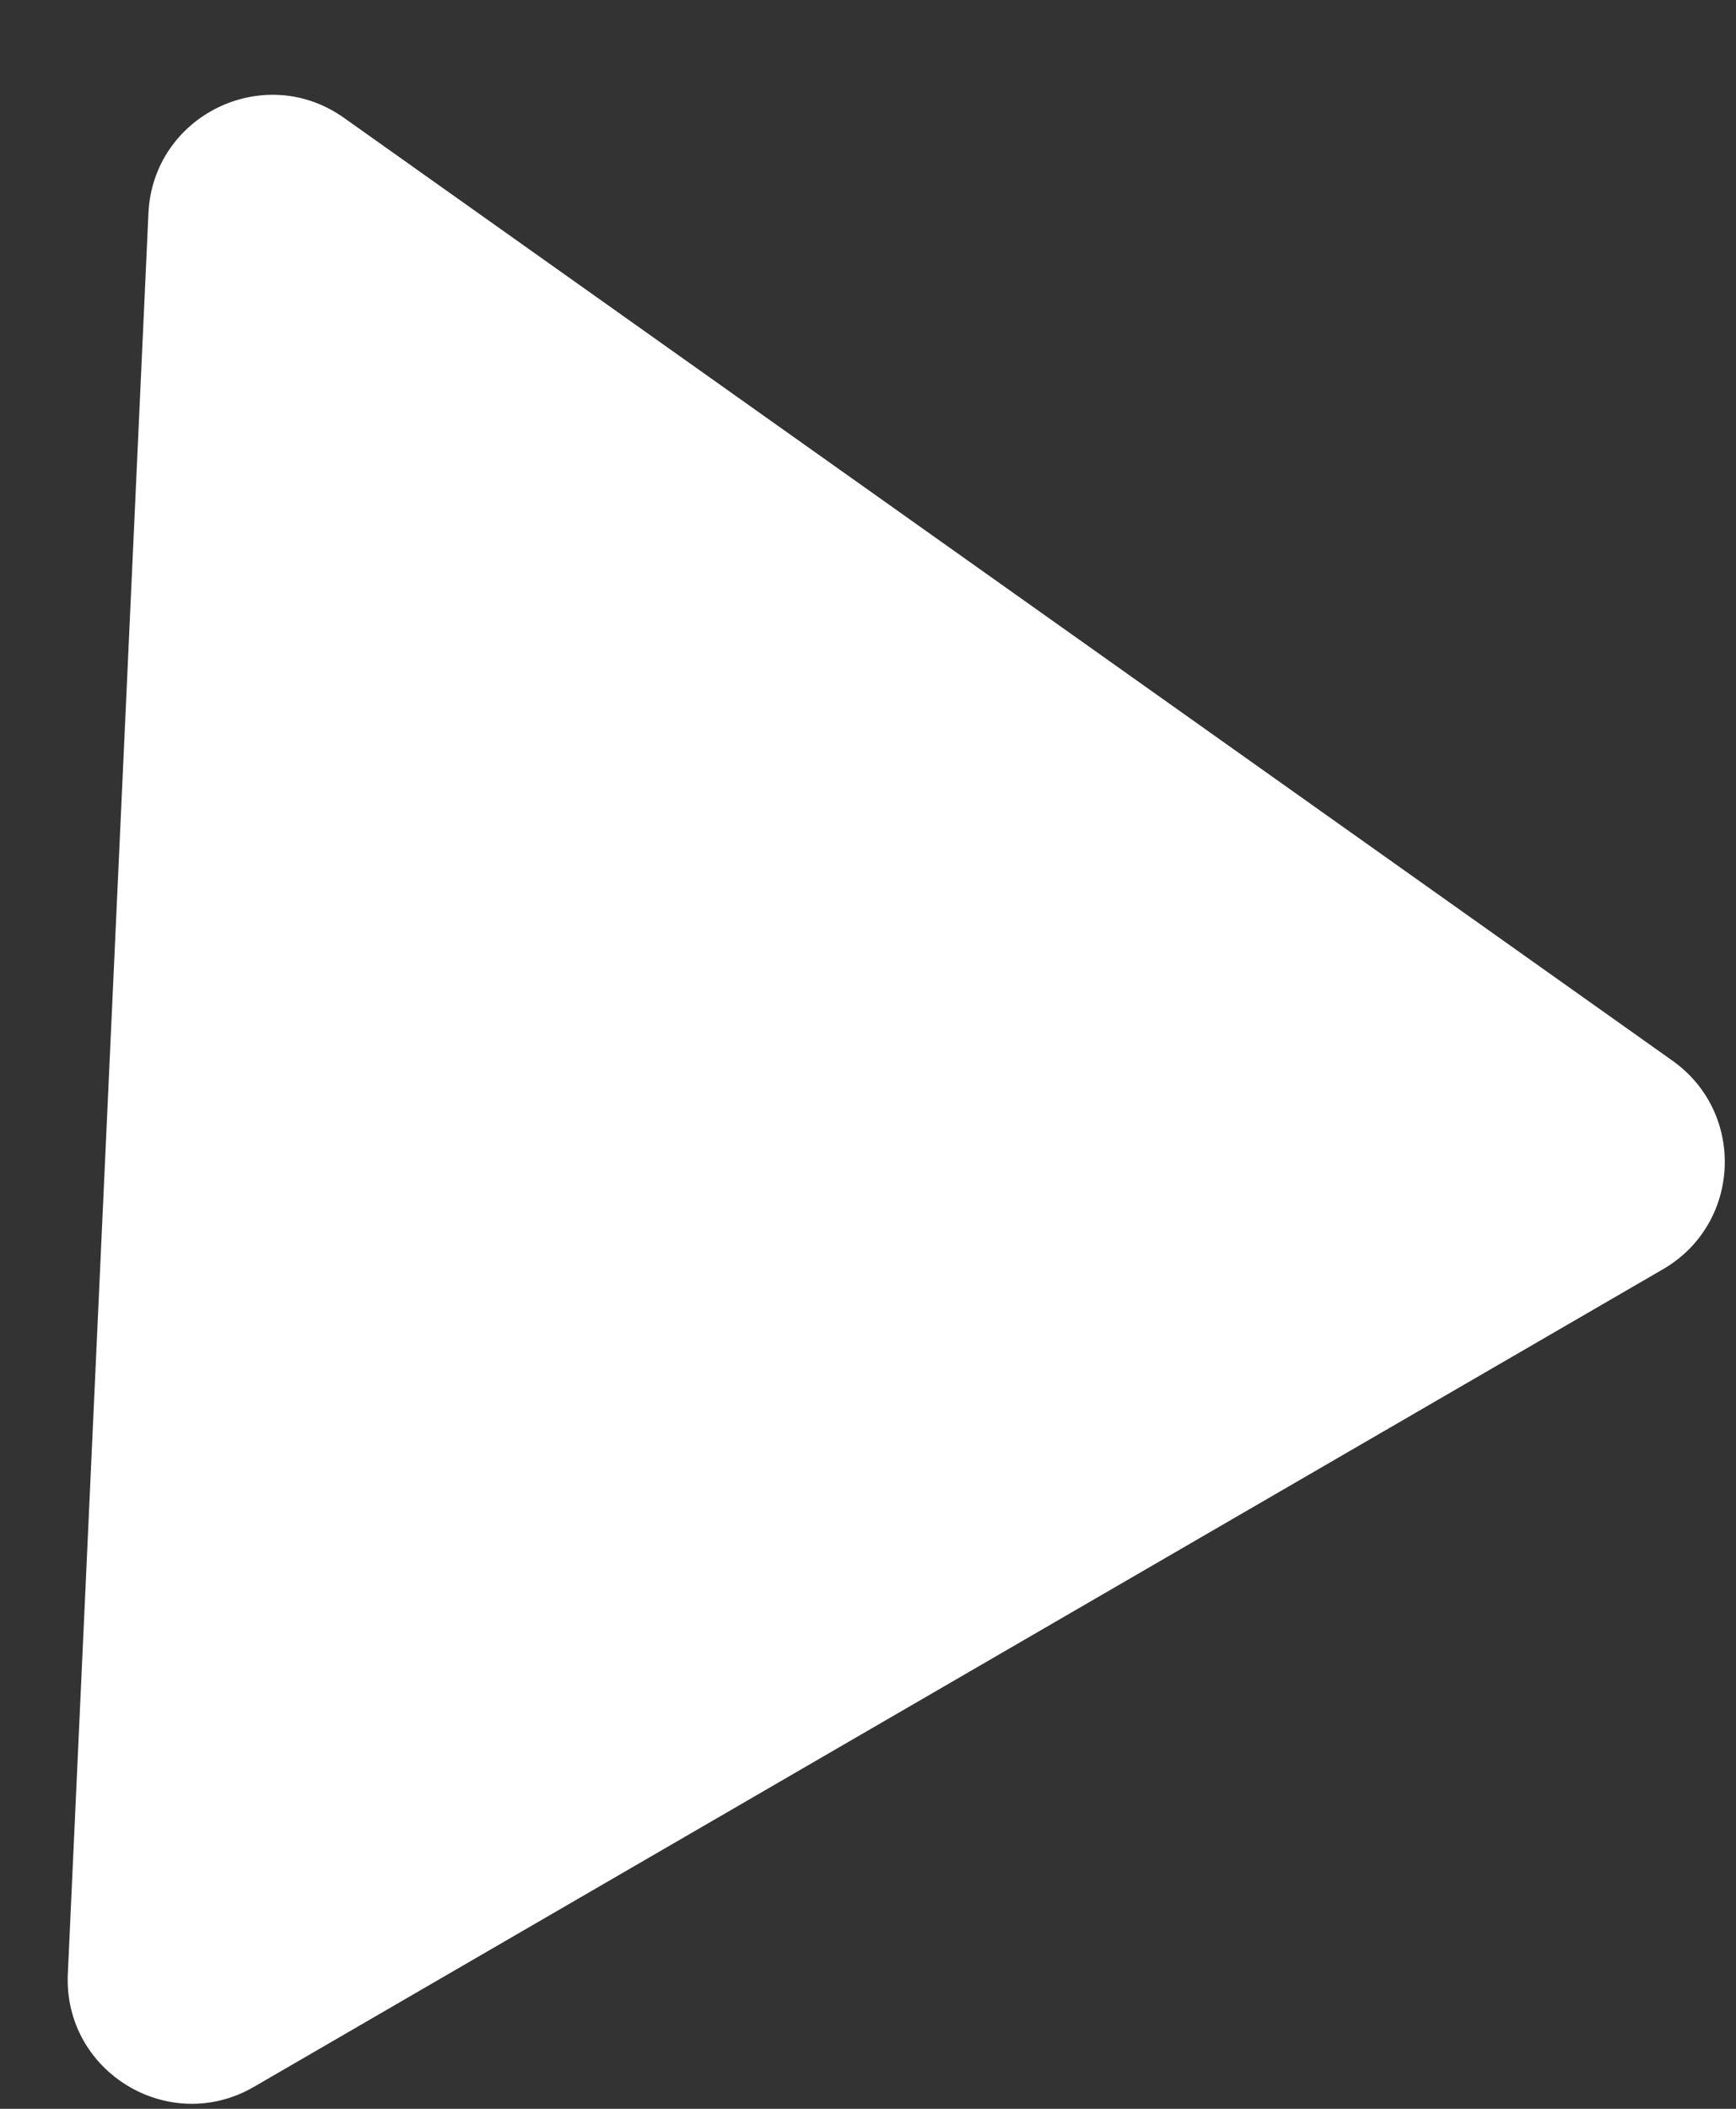 <svg width="14" height="17" viewBox="0 0 14 17" fill="none" xmlns="http://www.w3.org/2000/svg"><rect x="0" y="0" width="14" height="17" fill="#333333" stroke="none"/><path d="M13.488 8.551C14.082 8.973 14.041 9.867 13.411 10.232L2.048 16.823C1.363 17.22 0.511 16.703 0.547 15.912L1.197 1.72C1.233 0.93 2.129 0.492 2.774 0.95L13.488 8.551Z" fill="white"/></svg>
